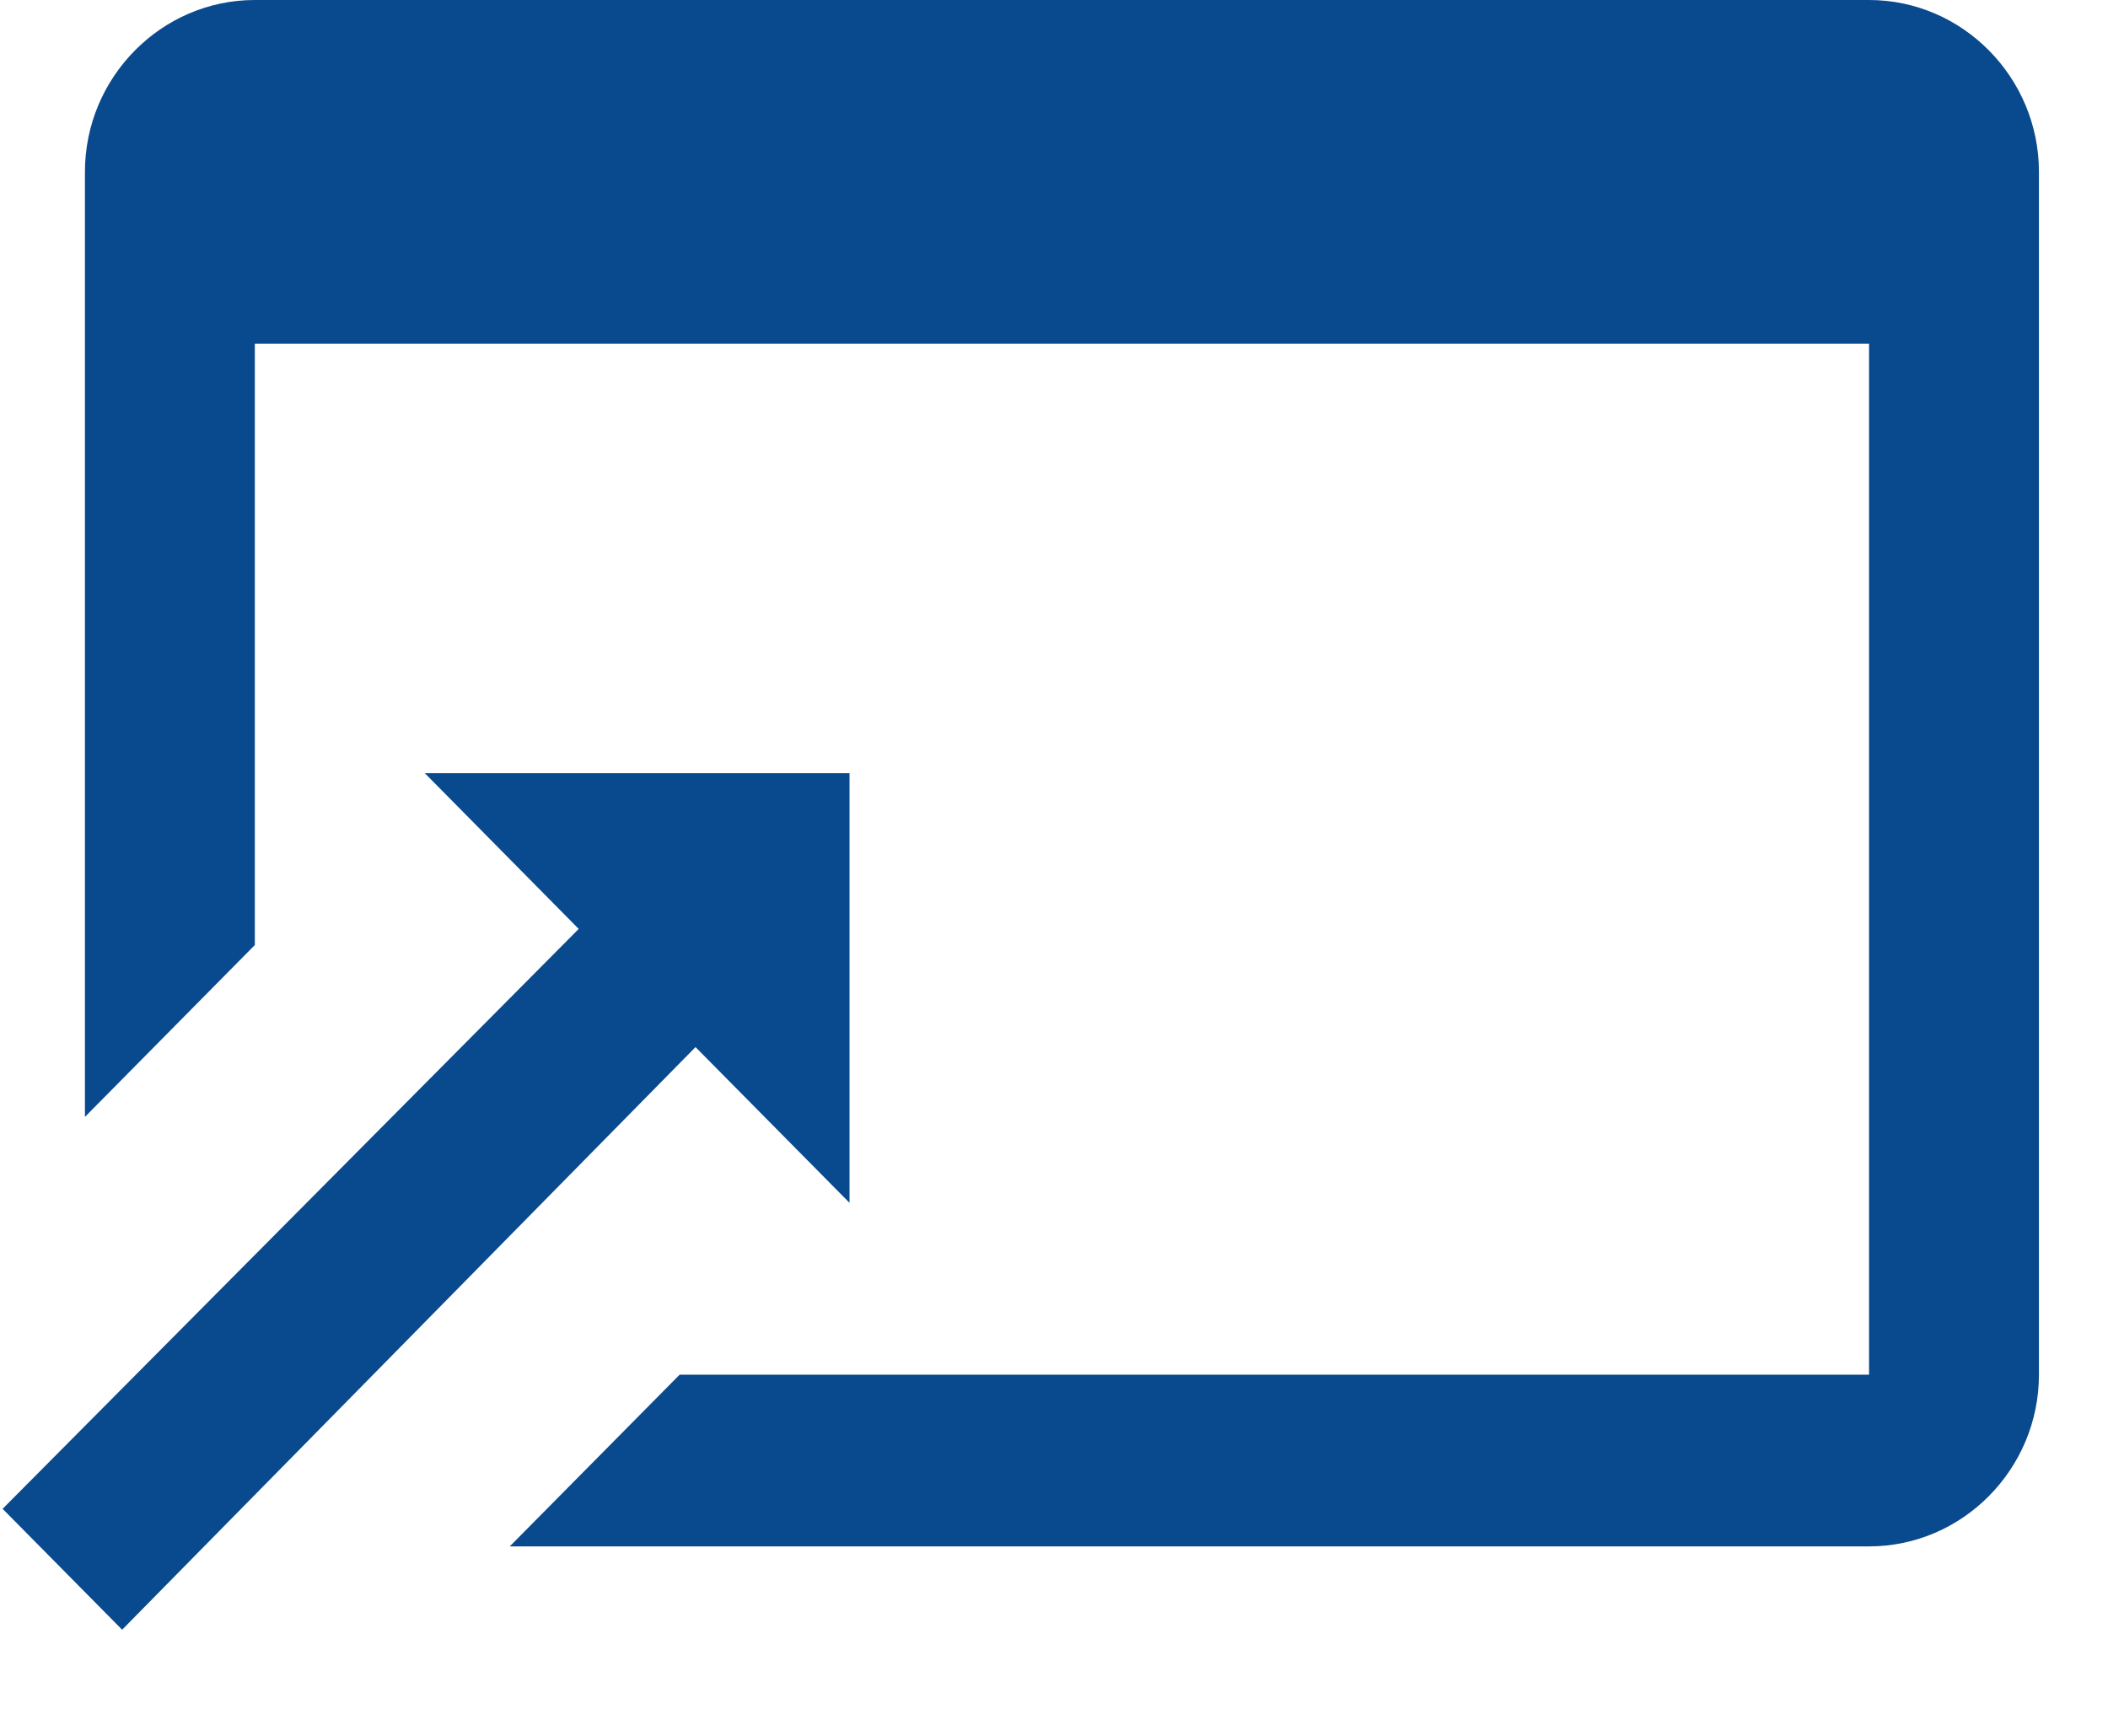 <?xml version="1.0" encoding="UTF-8" standalone="no"?>
<svg width="17px" height="14px" viewBox="0 0 17 14" version="1.1" xmlns="http://www.w3.org/2000/svg" xmlns:xlink="http://www.w3.org/1999/xlink">
    <!-- Generator: Sketch 3.6.1 (26313) - http://www.bohemiancoding.com/sketch -->
    <title>Shape</title>
    <desc>Created with Sketch.</desc>
    <defs></defs>
    <g id="Page-1" stroke="none" stroke-width="1" fill="none" fill-rule="evenodd">
        <g id="New-RBCX-Preview-Prior-to-Launch---Wide" transform="translate(-1380, -823)" fill="#09498d">
            <g id="Body" transform="translate(0, 549)">
                <g id="Group-12" transform="translate(215, 0)">
                    <g id="Group-11" transform="translate(744, 0)">
                        <g id="Accessiblity-Link" transform="translate(334, 270)">
                            <g id="New-Window-Icon" transform="translate(87, 4)">
                                <path d="M2.055,0 C1.302,0 0.685,0.624 0.685,1.386 L0.685,9.008 L2.055,7.622 L2.055,2.772 L15.073,2.772 L15.073,11.087 L5.481,11.087 L4.111,12.472 L15.073,12.472 C15.826,12.472 16.443,11.849 16.443,11.087 L16.443,1.386 C16.443,0.624 15.826,0 15.073,0 L2.055,0 L2.055,0 Z M3.426,6.236 L4.667,7.492 L0.021,12.169 L0.985,13.144 L5.609,8.445 L6.851,9.701 L6.851,6.236 L3.426,6.236 L3.426,6.236 Z" id="Shape"></path>
                            </g>
                        </g>
                    </g>
                </g>
            </g>
        </g>
    </g>
</svg>